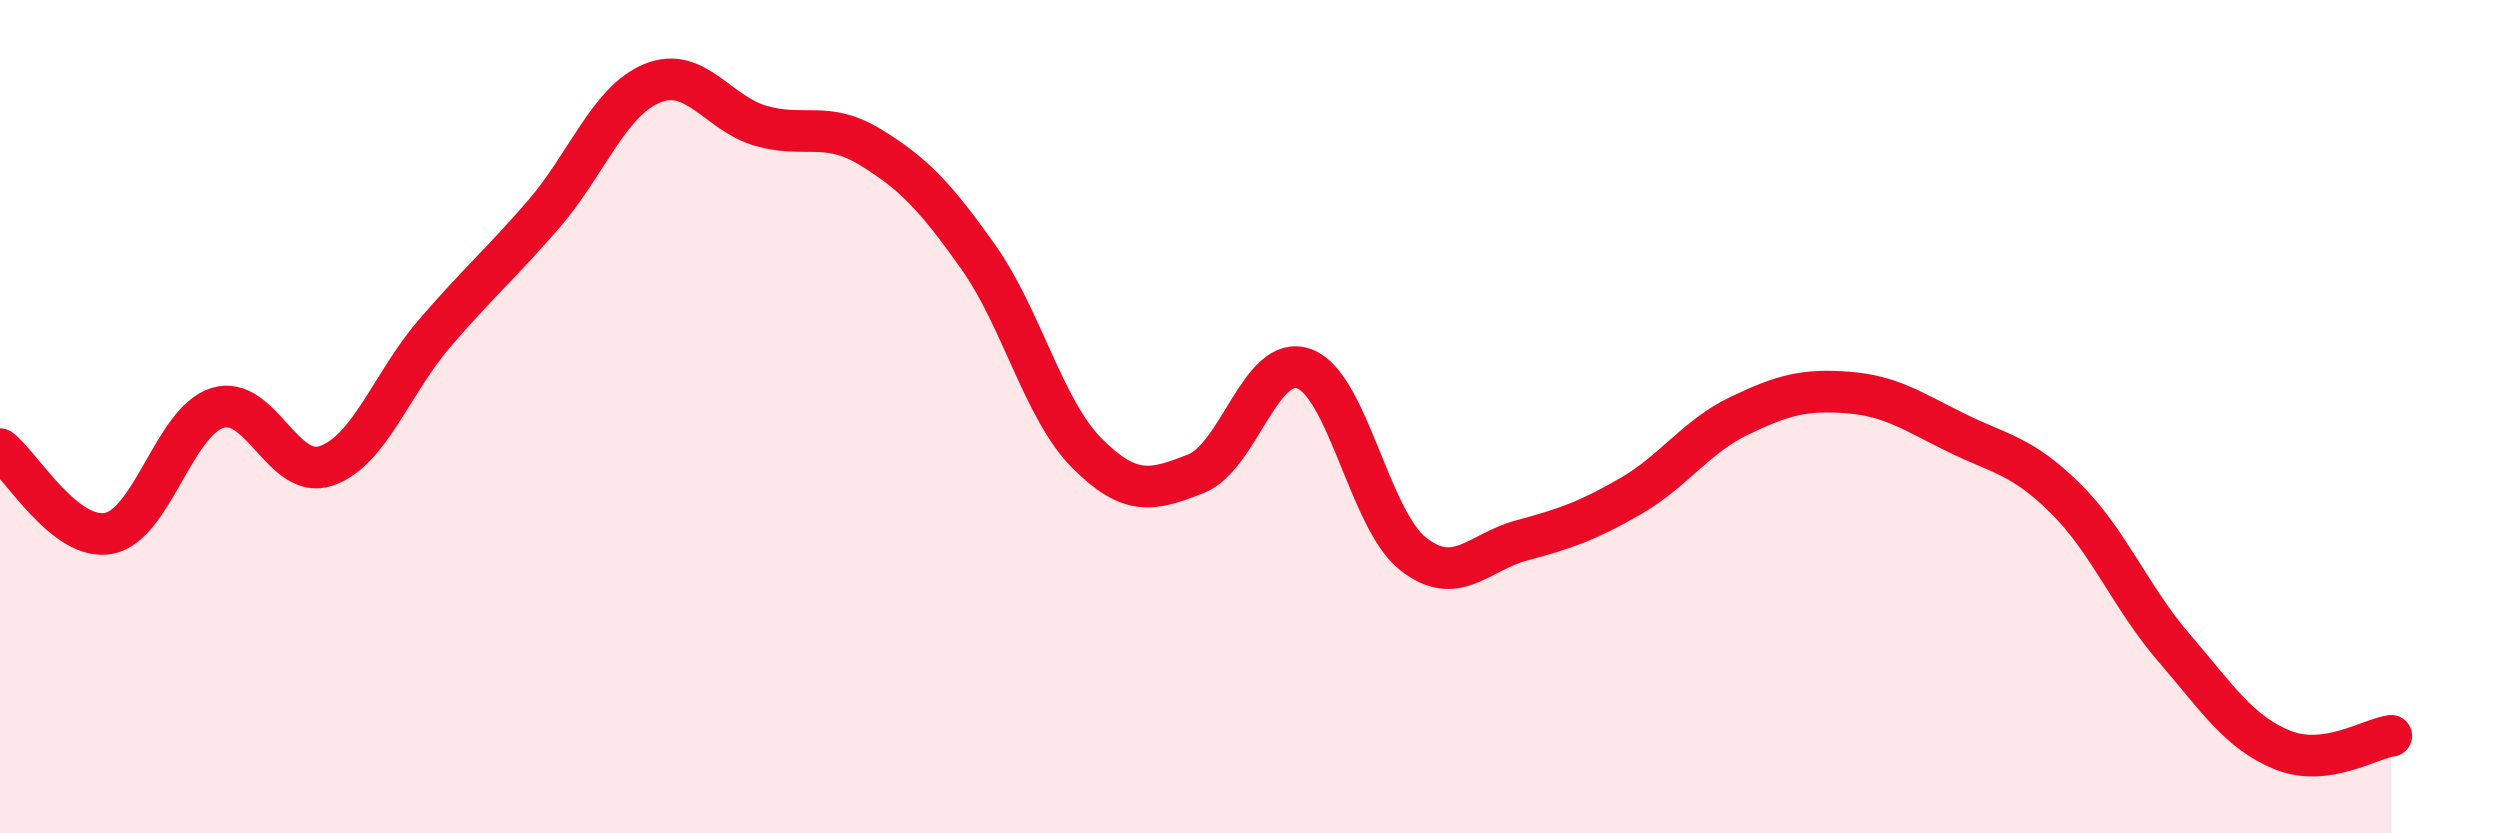 
    <svg width="60" height="20" viewBox="0 0 60 20" xmlns="http://www.w3.org/2000/svg">
      <path
        d="M 0,10.78 C 0.52,11.18 1.57,13 2.61,12.8 C 3.65,12.6 4.18,10.11 5.22,9.79 C 6.26,9.47 6.79,11.54 7.83,11.18 C 8.87,10.82 9.39,9.21 10.43,8 C 11.47,6.79 12,6.35 13.04,5.15 C 14.08,3.95 14.61,2.43 15.65,2 C 16.69,1.57 17.22,2.72 18.26,3.02 C 19.3,3.32 19.83,2.89 20.87,3.52 C 21.91,4.15 22.44,4.7 23.48,6.17 C 24.52,7.64 25.05,9.84 26.09,10.88 C 27.13,11.92 27.66,11.78 28.7,11.37 C 29.74,10.96 30.26,8.47 31.3,8.85 C 32.34,9.23 32.87,12.47 33.91,13.29 C 34.95,14.11 35.48,13.25 36.52,12.97 C 37.56,12.69 38.09,12.51 39.13,11.91 C 40.17,11.31 40.7,10.48 41.74,9.98 C 42.78,9.48 43.31,9.34 44.35,9.42 C 45.39,9.5 45.92,9.88 46.96,10.39 C 48,10.9 48.53,10.93 49.57,11.96 C 50.61,12.99 51.13,14.33 52.17,15.54 C 53.21,16.75 53.74,17.58 54.78,18 C 55.82,18.42 56.87,17.73 57.39,17.66L57.39 20L0 20Z"
        fill="#EB0A25"
        opacity="0.1"
        stroke-linecap="round"
        stroke-linejoin="round"
      />
      <path
        d="M 0,10.78 C 0.52,11.18 1.57,13 2.61,12.8 C 3.65,12.6 4.18,10.11 5.22,9.79 C 6.26,9.47 6.79,11.54 7.83,11.18 C 8.87,10.82 9.39,9.21 10.43,8 C 11.47,6.79 12,6.35 13.04,5.15 C 14.08,3.95 14.61,2.43 15.65,2 C 16.69,1.57 17.22,2.72 18.26,3.02 C 19.3,3.32 19.83,2.89 20.87,3.52 C 21.91,4.15 22.44,4.7 23.48,6.17 C 24.52,7.64 25.05,9.84 26.09,10.88 C 27.13,11.92 27.66,11.78 28.7,11.37 C 29.74,10.96 30.26,8.47 31.3,8.85 C 32.34,9.23 32.87,12.47 33.91,13.29 C 34.95,14.11 35.48,13.25 36.52,12.97 C 37.56,12.69 38.09,12.51 39.13,11.91 C 40.17,11.31 40.7,10.48 41.74,9.98 C 42.78,9.48 43.31,9.34 44.35,9.42 C 45.39,9.5 45.92,9.88 46.96,10.39 C 48,10.9 48.53,10.93 49.57,11.96 C 50.61,12.99 51.13,14.33 52.17,15.54 C 53.21,16.75 53.74,17.58 54.78,18 C 55.82,18.42 56.87,17.73 57.39,17.66"
        stroke="#EB0A25"
        stroke-width="1"
        fill="none"
        stroke-linecap="round"
        stroke-linejoin="round"
      />
    </svg>
  